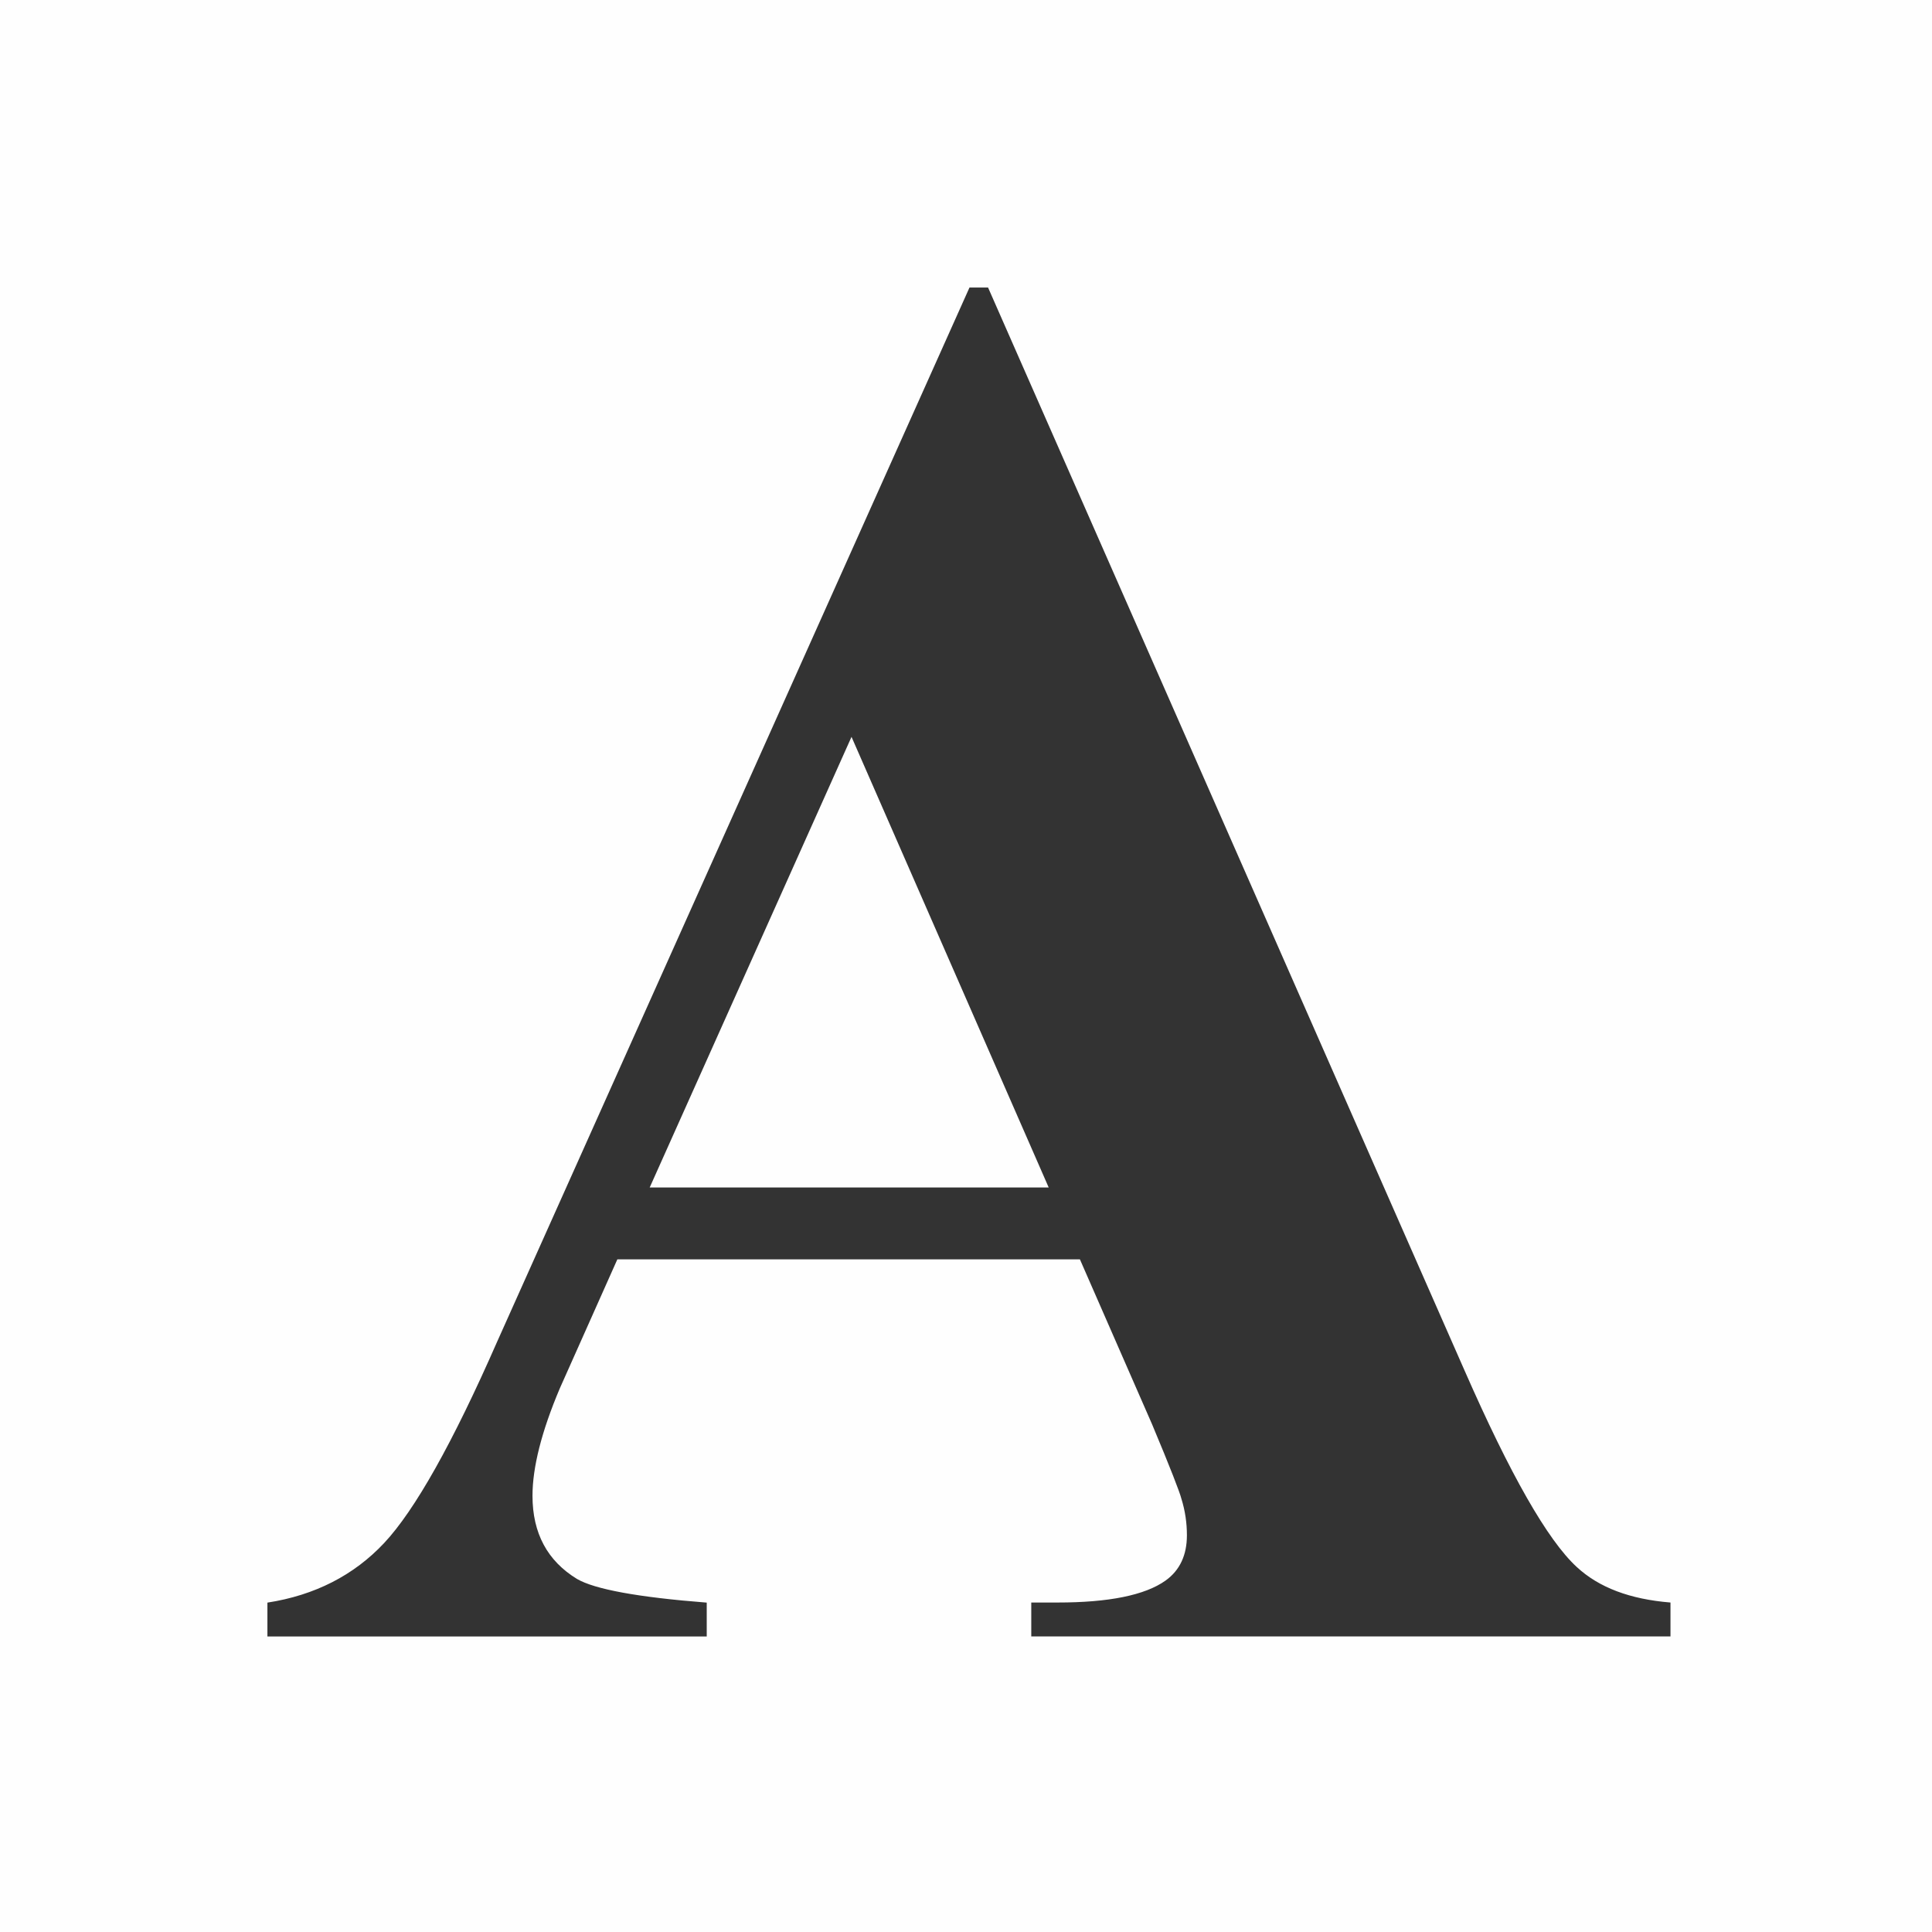 <?xml version="1.0" encoding="UTF-8"?>
<!DOCTYPE svg PUBLIC "-//W3C//DTD SVG 1.1//EN" "http://www.w3.org/Graphics/SVG/1.1/DTD/svg11.dtd">
<!-- Creator: CorelDRAW 2020 (64 Bit) -->
<svg xmlns="http://www.w3.org/2000/svg" xml:space="preserve" width="10.608mm" height="10.608mm" version="1.1" style="shape-rendering:geometricPrecision; text-rendering:geometricPrecision; image-rendering:optimizeQuality; fill-rule:evenodd; clip-rule:evenodd"
viewBox="0 0 1060.82 1060.82"
 xmlns:xlink="http://www.w3.org/1999/xlink"
 xmlns:xodm="http://www.corel.com/coreldraw/odm/2003">
 <rect x="0" y="0" width="1060.82" height="1060.82" fill="#333333" stroke="none"/>
 <defs>
  <style type="text/css">
   <![CDATA[
    .fil0 {fill:#FEFEFE}
   ]]>
  </style>
 </defs>
 <g id="Camada_x0020_1">
  <path class="fil0" d="M1060.82 1060.82l-1060.82 0 0 -1060.82 1060.82 0 0 1060.82zm-467.82 -369.33l-254.03 0 -31.59 70.83c-10.05,23.72 -15,43.45 -15,58.98 0,20.63 8.24,35.79 24.46,45.68 9.68,5.64 33.45,10.05 71.21,12.98l0 18.61 -241.22 0 0 -18.61c25.95,-3.99 47.49,-15 64.08,-32.7 16.8,-17.92 37.6,-54.77 62.11,-110.67l259.3 -578.7 10.21 0 261.69 594.76c24.99,56.95 45.47,92.96 61.53,107.74 12.23,11.33 29.25,17.71 51.48,19.52l0 18.61 -350.98 0 0 -18.61 14.41 0c28.13,0 48.02,-3.99 59.35,-12.07 7.87,-5.64 11.7,-14.04 11.7,-24.83 0,-6.59 -0.9,-13.35 -3.08,-20.26 -0.74,-3.08 -6.01,-16.8 -16.06,-40.73l-39.62 -90.56 0.05 0.03zm-17.18 -39.46l-108.27 -247.44 -110.82 247.44 219.15 0 -0.06 0z"/>
 </g>
</svg>

